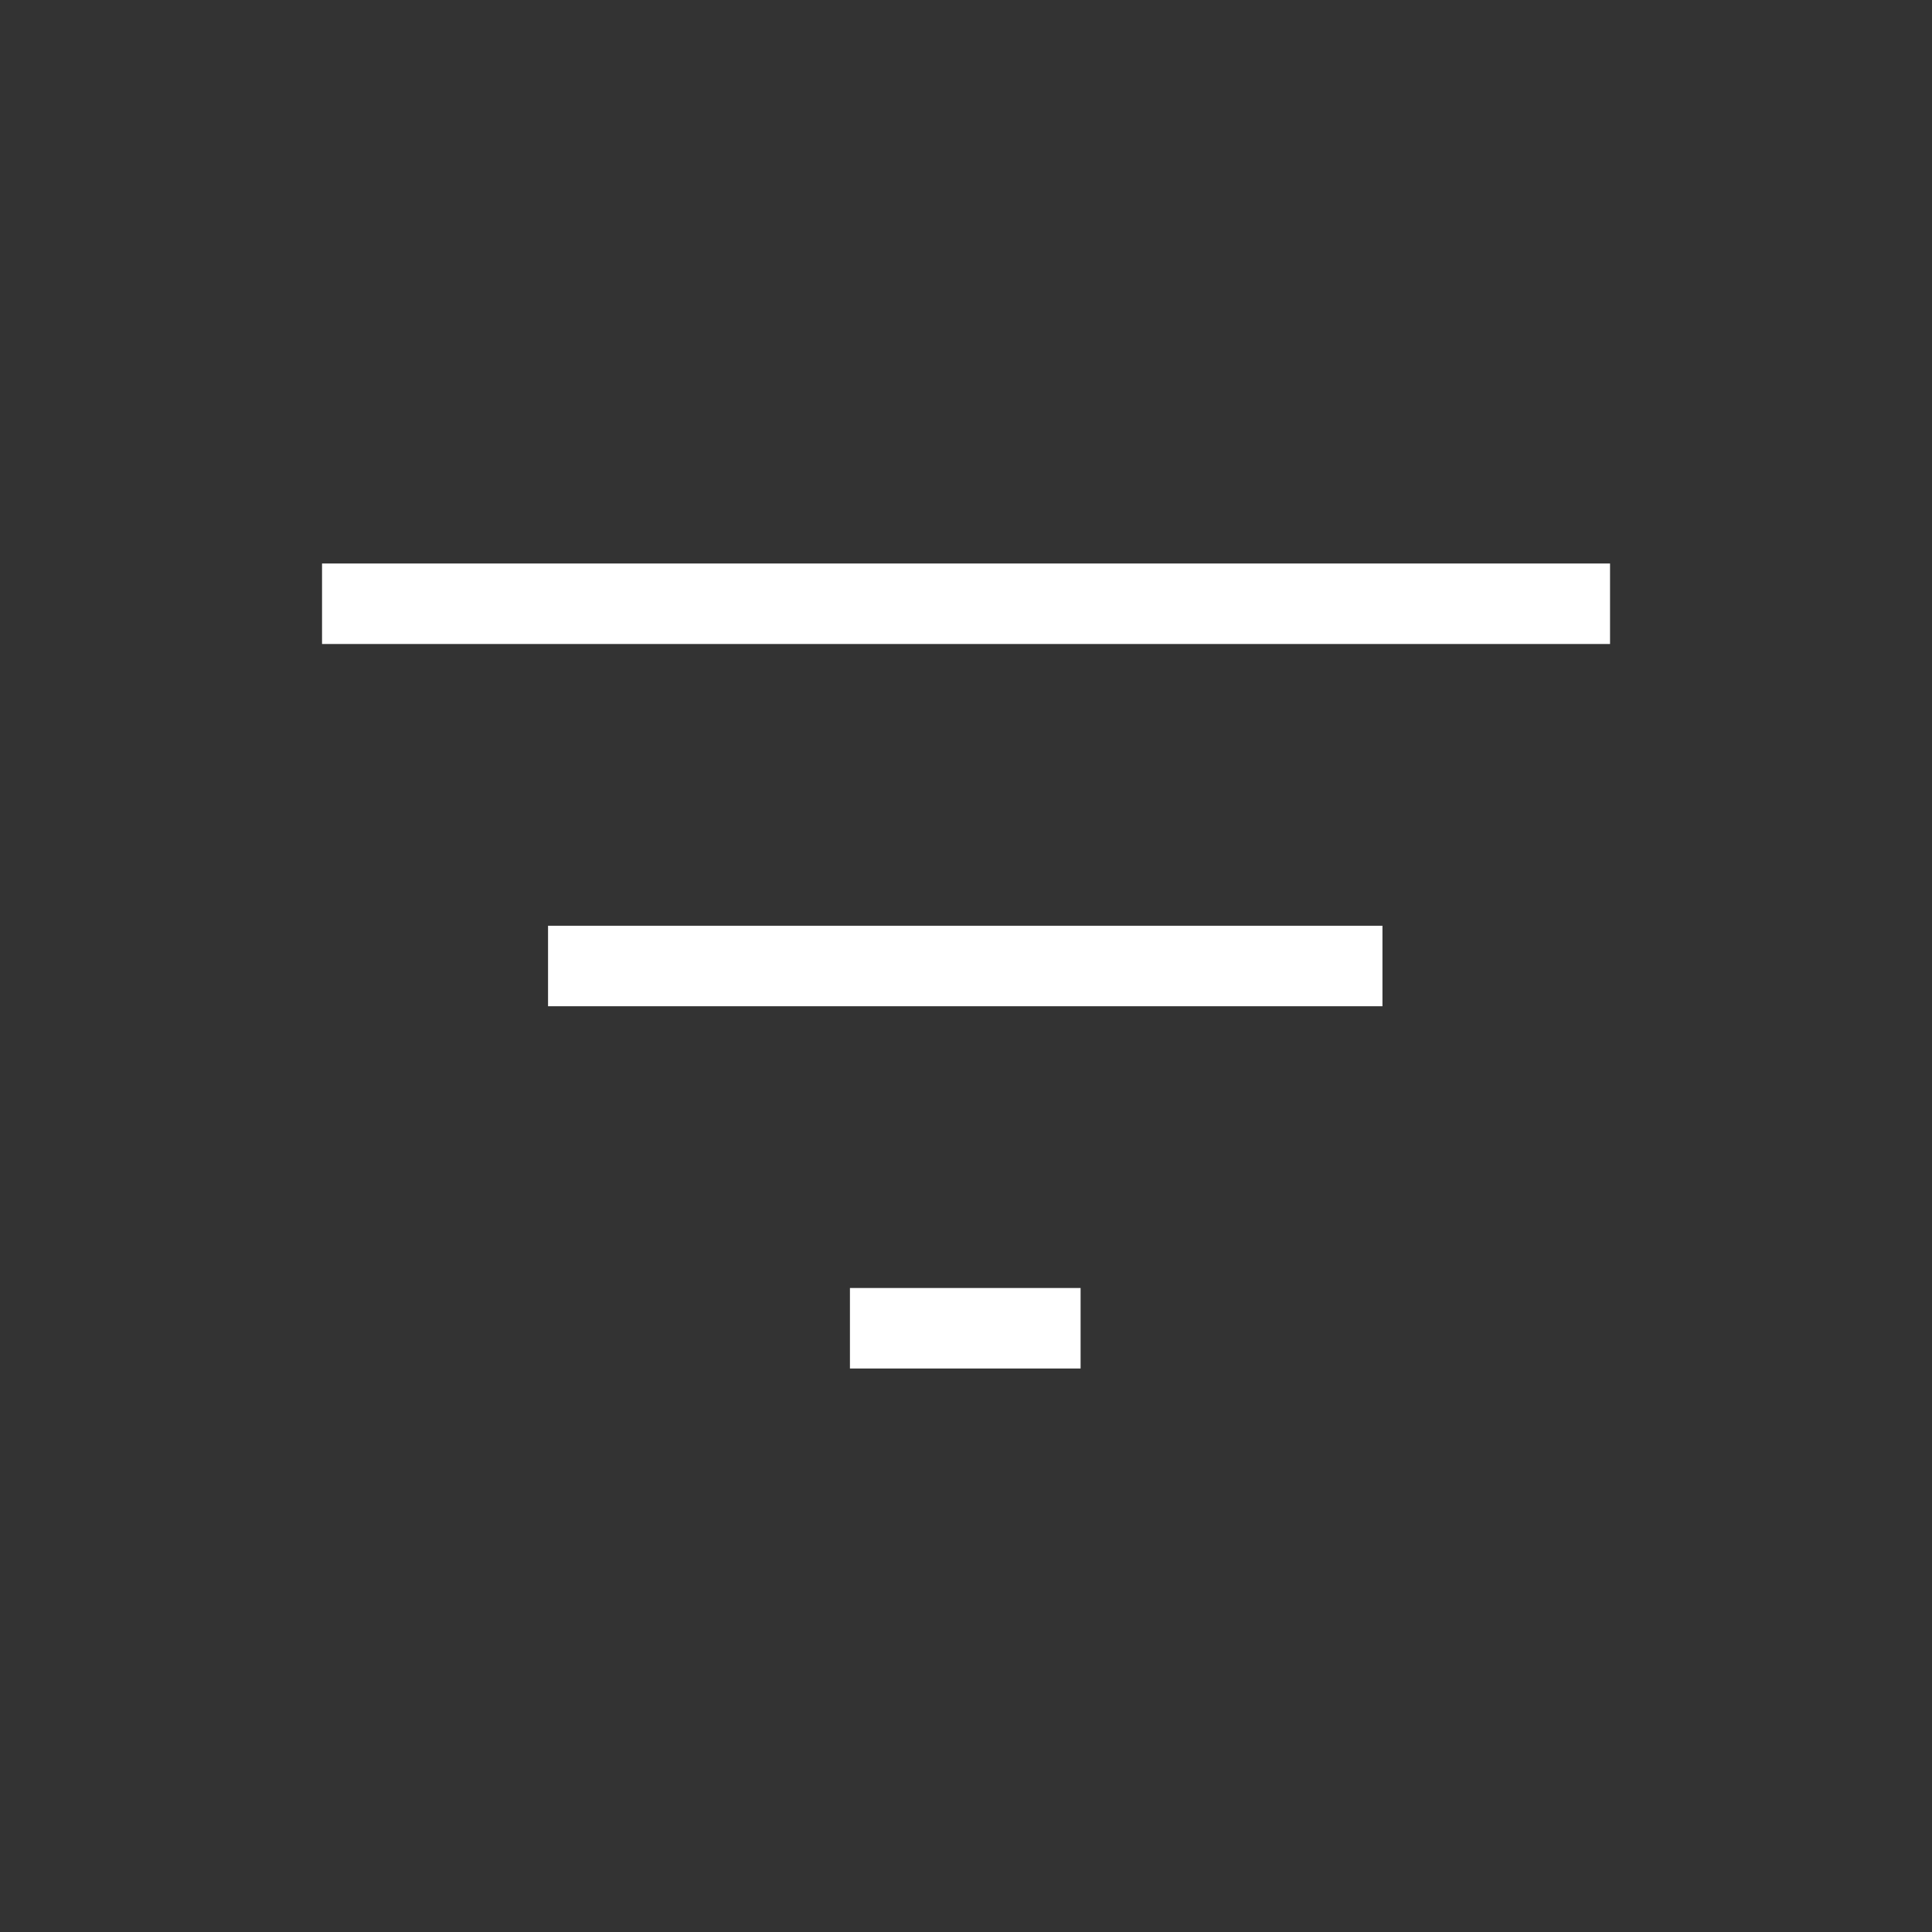 <?xml version="1.0" encoding="UTF-8"?> <svg xmlns="http://www.w3.org/2000/svg" width="54" height="54" viewBox="0 0 54 54" fill="none"><rect x="0" y="0" width="54" height="54" fill="#333333" stroke="none"/><g id="filter_list_24dp_FILL0_wght200_GRAD0_opsz24 1"><path id="Vector" d="M23.756 38.25V36H30.203V38.25H23.756ZM15.318 28.125V25.875H38.64V28.125H15.318ZM9.001 18V15.75H45.001V18H9.001Z" fill="white"></path></g></svg> 